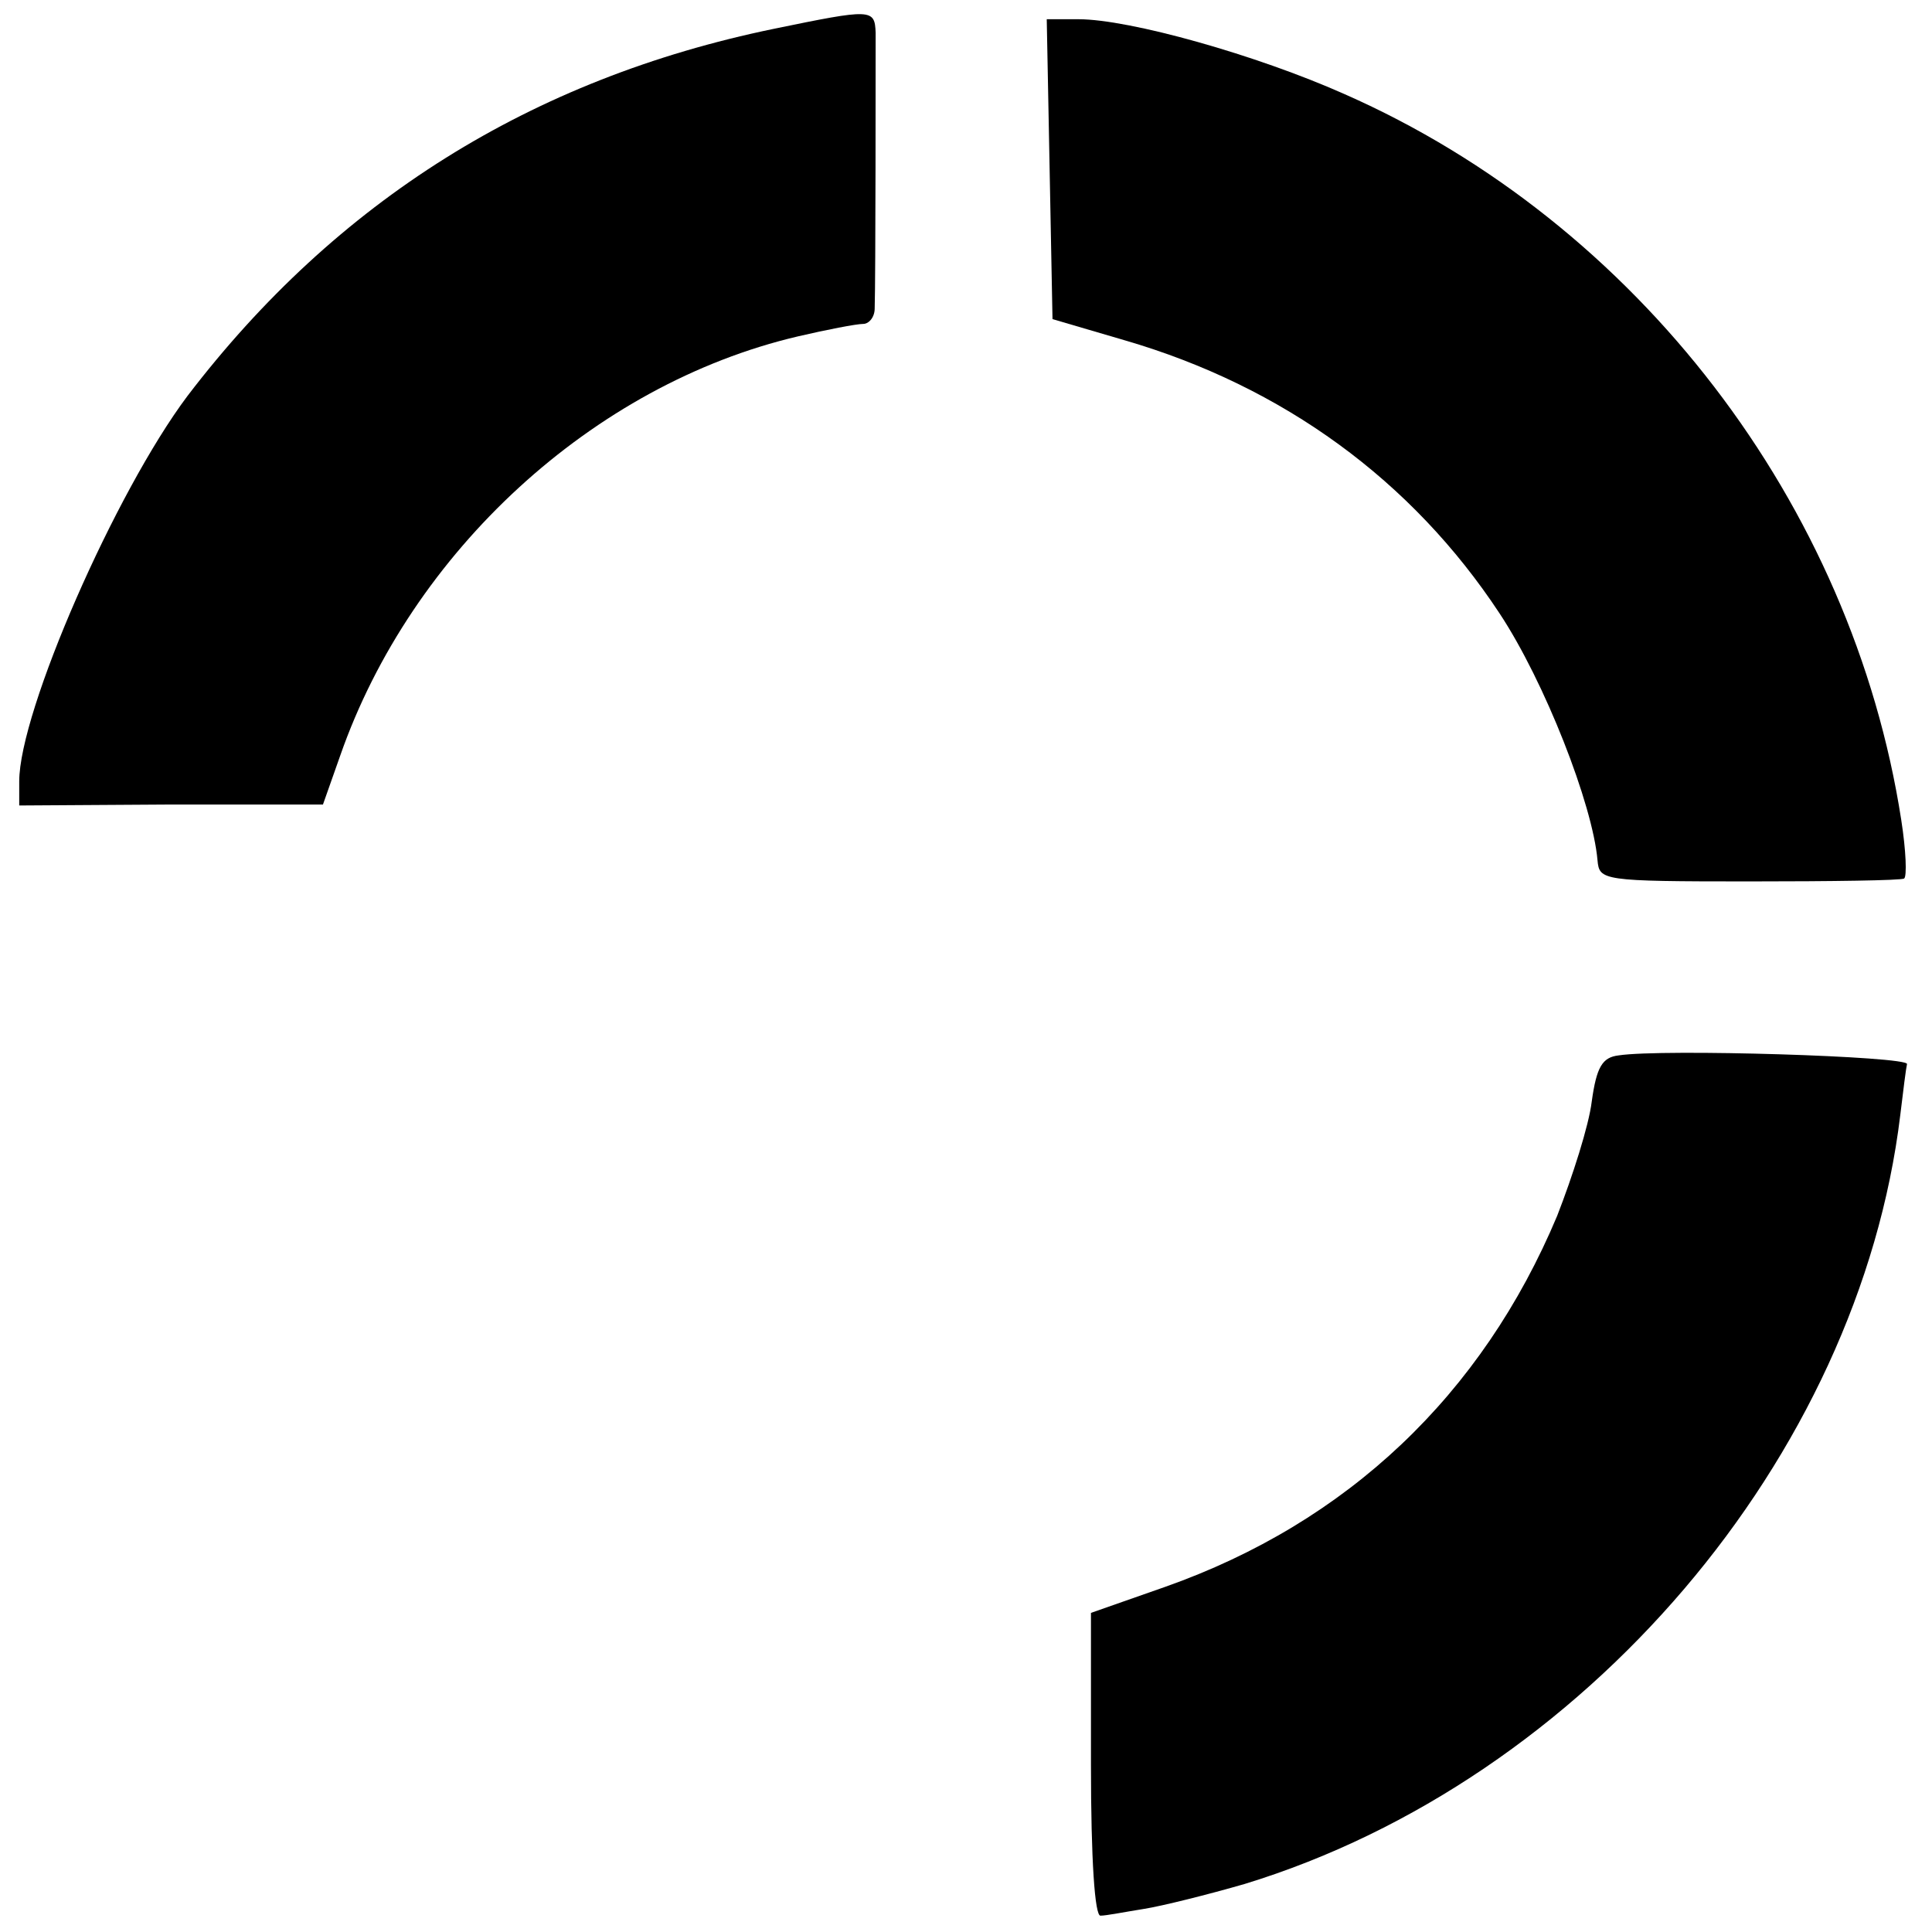 <?xml version="1.0" standalone="no"?>
<!DOCTYPE svg PUBLIC "-//W3C//DTD SVG 20010904//EN"
 "http://www.w3.org/TR/2001/REC-SVG-20010904/DTD/svg10.dtd">
<svg version="1.0" xmlns="http://www.w3.org/2000/svg"
 width="201pt" height="201pt" viewBox="0 0 201 201"
 preserveAspectRatio="xMidYMid meet">
<g transform="translate(0,201) scale(0.1,-0.1)"
fill="#000000" stroke="none">
<path d="M805 1980 c-252 -52 -455 -179 -610 -382 -75 -100 -175 -328 -175
-401 l0 -25 158 1 158 0 18 51 c74 212 263 386 476 436 30 7 61 13 68 13 6 0
12 7 12 16 1 30 1 266 1 287 -1 25 -4 25 -106 4z"/>
<path d="M1092 1834 l3 -156 75 -22 c165 -48 299 -146 390 -284 47 -71 97
-199 102 -257 2 -21 4 -22 158 -22 85 0 158 1 161 3 3 2 2 29 -3 61 -51 329
-275 621 -579 755 -92 41 -224 78 -277 78 l-33 0 3 -156z"/>
<path d="M1684 912 c-17 -2 -23 -12 -28 -48 -3 -25 -20 -78 -36 -119 -78 -186
-218 -319 -408 -386 l-77 -27 0 -158 c0 -99 4 -158 10 -157 6 0 26 4 45 7 19
3 67 15 105 26 353 108 639 444 682 800 3 25 6 49 7 53 1 8 -254 16 -300 9z"/>
</g>
</svg>
